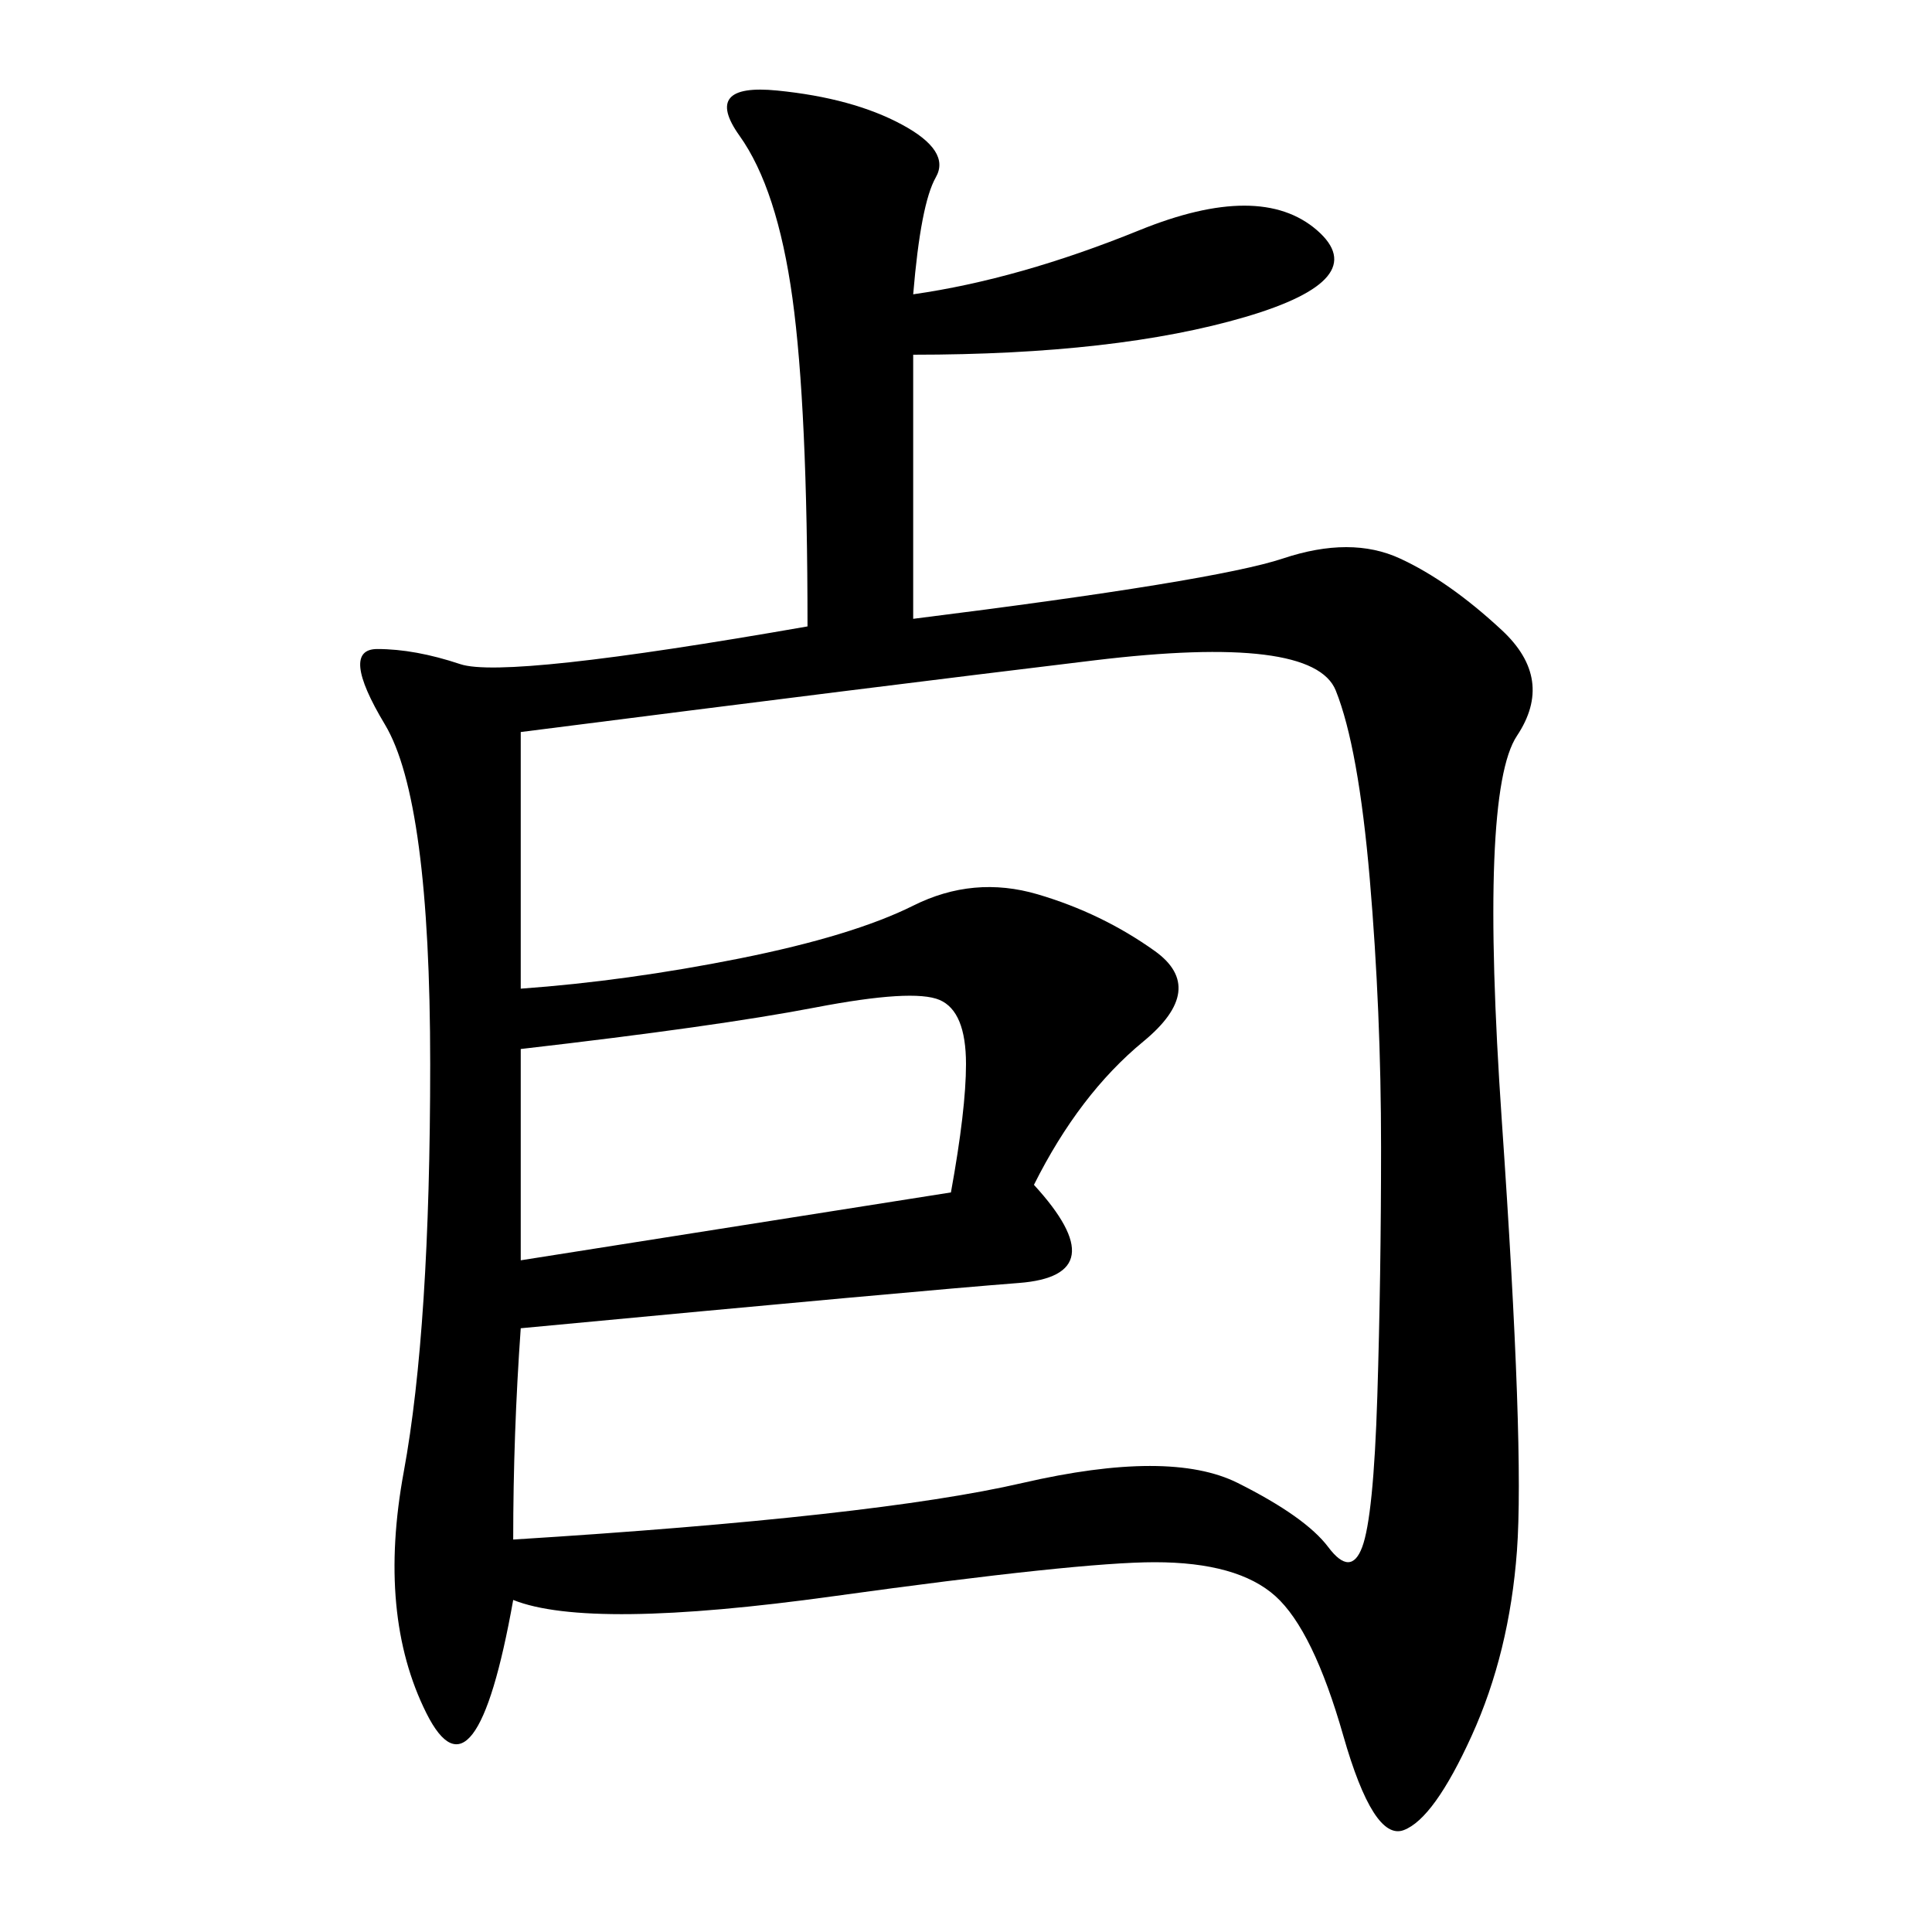<svg xmlns="http://www.w3.org/2000/svg" xmlns:xlink="http://www.w3.org/1999/xlink" width="300" height="300"><path d="M141.80 45.70Q158.20 43.36 176.95 35.74Q195.70 28.13 204.49 35.74Q213.28 43.36 193.36 49.22Q173.44 55.08 141.80 55.08L141.80 55.08L141.80 96.09Q188.67 90.23 199.22 86.72Q209.77 83.20 217.38 86.72Q225 90.23 233.20 97.85Q241.41 105.47 235.55 114.26Q229.69 123.05 233.20 174.02Q236.72 225 235.55 240.82Q234.38 256.64 228.52 269.53Q222.66 282.42 217.97 284.18Q213.28 285.94 208.59 269.53Q203.91 253.13 198.05 247.85Q192.19 242.58 179.30 242.58L179.30 242.58Q167.58 242.58 129.49 247.85Q91.41 253.13 79.69 248.44L79.69 248.44Q73.83 281.25 66.21 266.02Q58.59 250.78 62.70 228.52Q66.80 206.25 66.80 165.23L66.80 165.23Q66.80 124.22 59.77 112.50Q52.73 100.78 58.59 100.78L58.59 100.78Q64.45 100.78 71.48 103.13Q78.52 105.47 125.39 97.27L125.39 97.27Q125.39 63.28 123.05 46.29Q120.70 29.30 114.84 21.09Q108.98 12.89 120.70 14.06Q132.42 15.23 140.04 19.34Q147.66 23.44 145.31 27.54Q142.97 31.64 141.80 45.70L141.80 45.70ZM80.86 153.52Q97.27 152.34 114.84 148.83Q132.42 145.31 141.80 140.63Q151.17 135.94 161.13 138.87Q171.09 141.80 179.30 147.66Q187.50 153.52 177.54 161.72Q167.58 169.92 160.55 183.98L160.55 183.98Q173.44 198.05 158.20 199.22Q142.97 200.39 80.86 206.25L80.86 206.25Q79.69 222.66 79.69 239.06L79.69 239.06Q135.94 235.55 158.79 230.27Q181.64 225 192.19 230.27Q202.73 235.55 206.25 240.23Q209.77 244.92 211.52 240.23Q213.28 235.55 213.87 216.80Q214.45 198.05 214.45 178.13L214.45 178.13Q214.45 157.03 212.70 136.52Q210.94 116.02 207.42 107.23Q203.91 98.44 169.92 102.54Q135.94 106.64 80.86 113.67L80.86 113.67L80.86 153.52ZM80.86 195.70L147.66 185.16Q150 172.27 150 165.23L150 165.23Q150 157.03 145.90 155.27Q141.80 153.52 126.56 156.45Q111.33 159.38 80.86 162.89L80.86 162.89L80.86 195.70Z"/></svg>